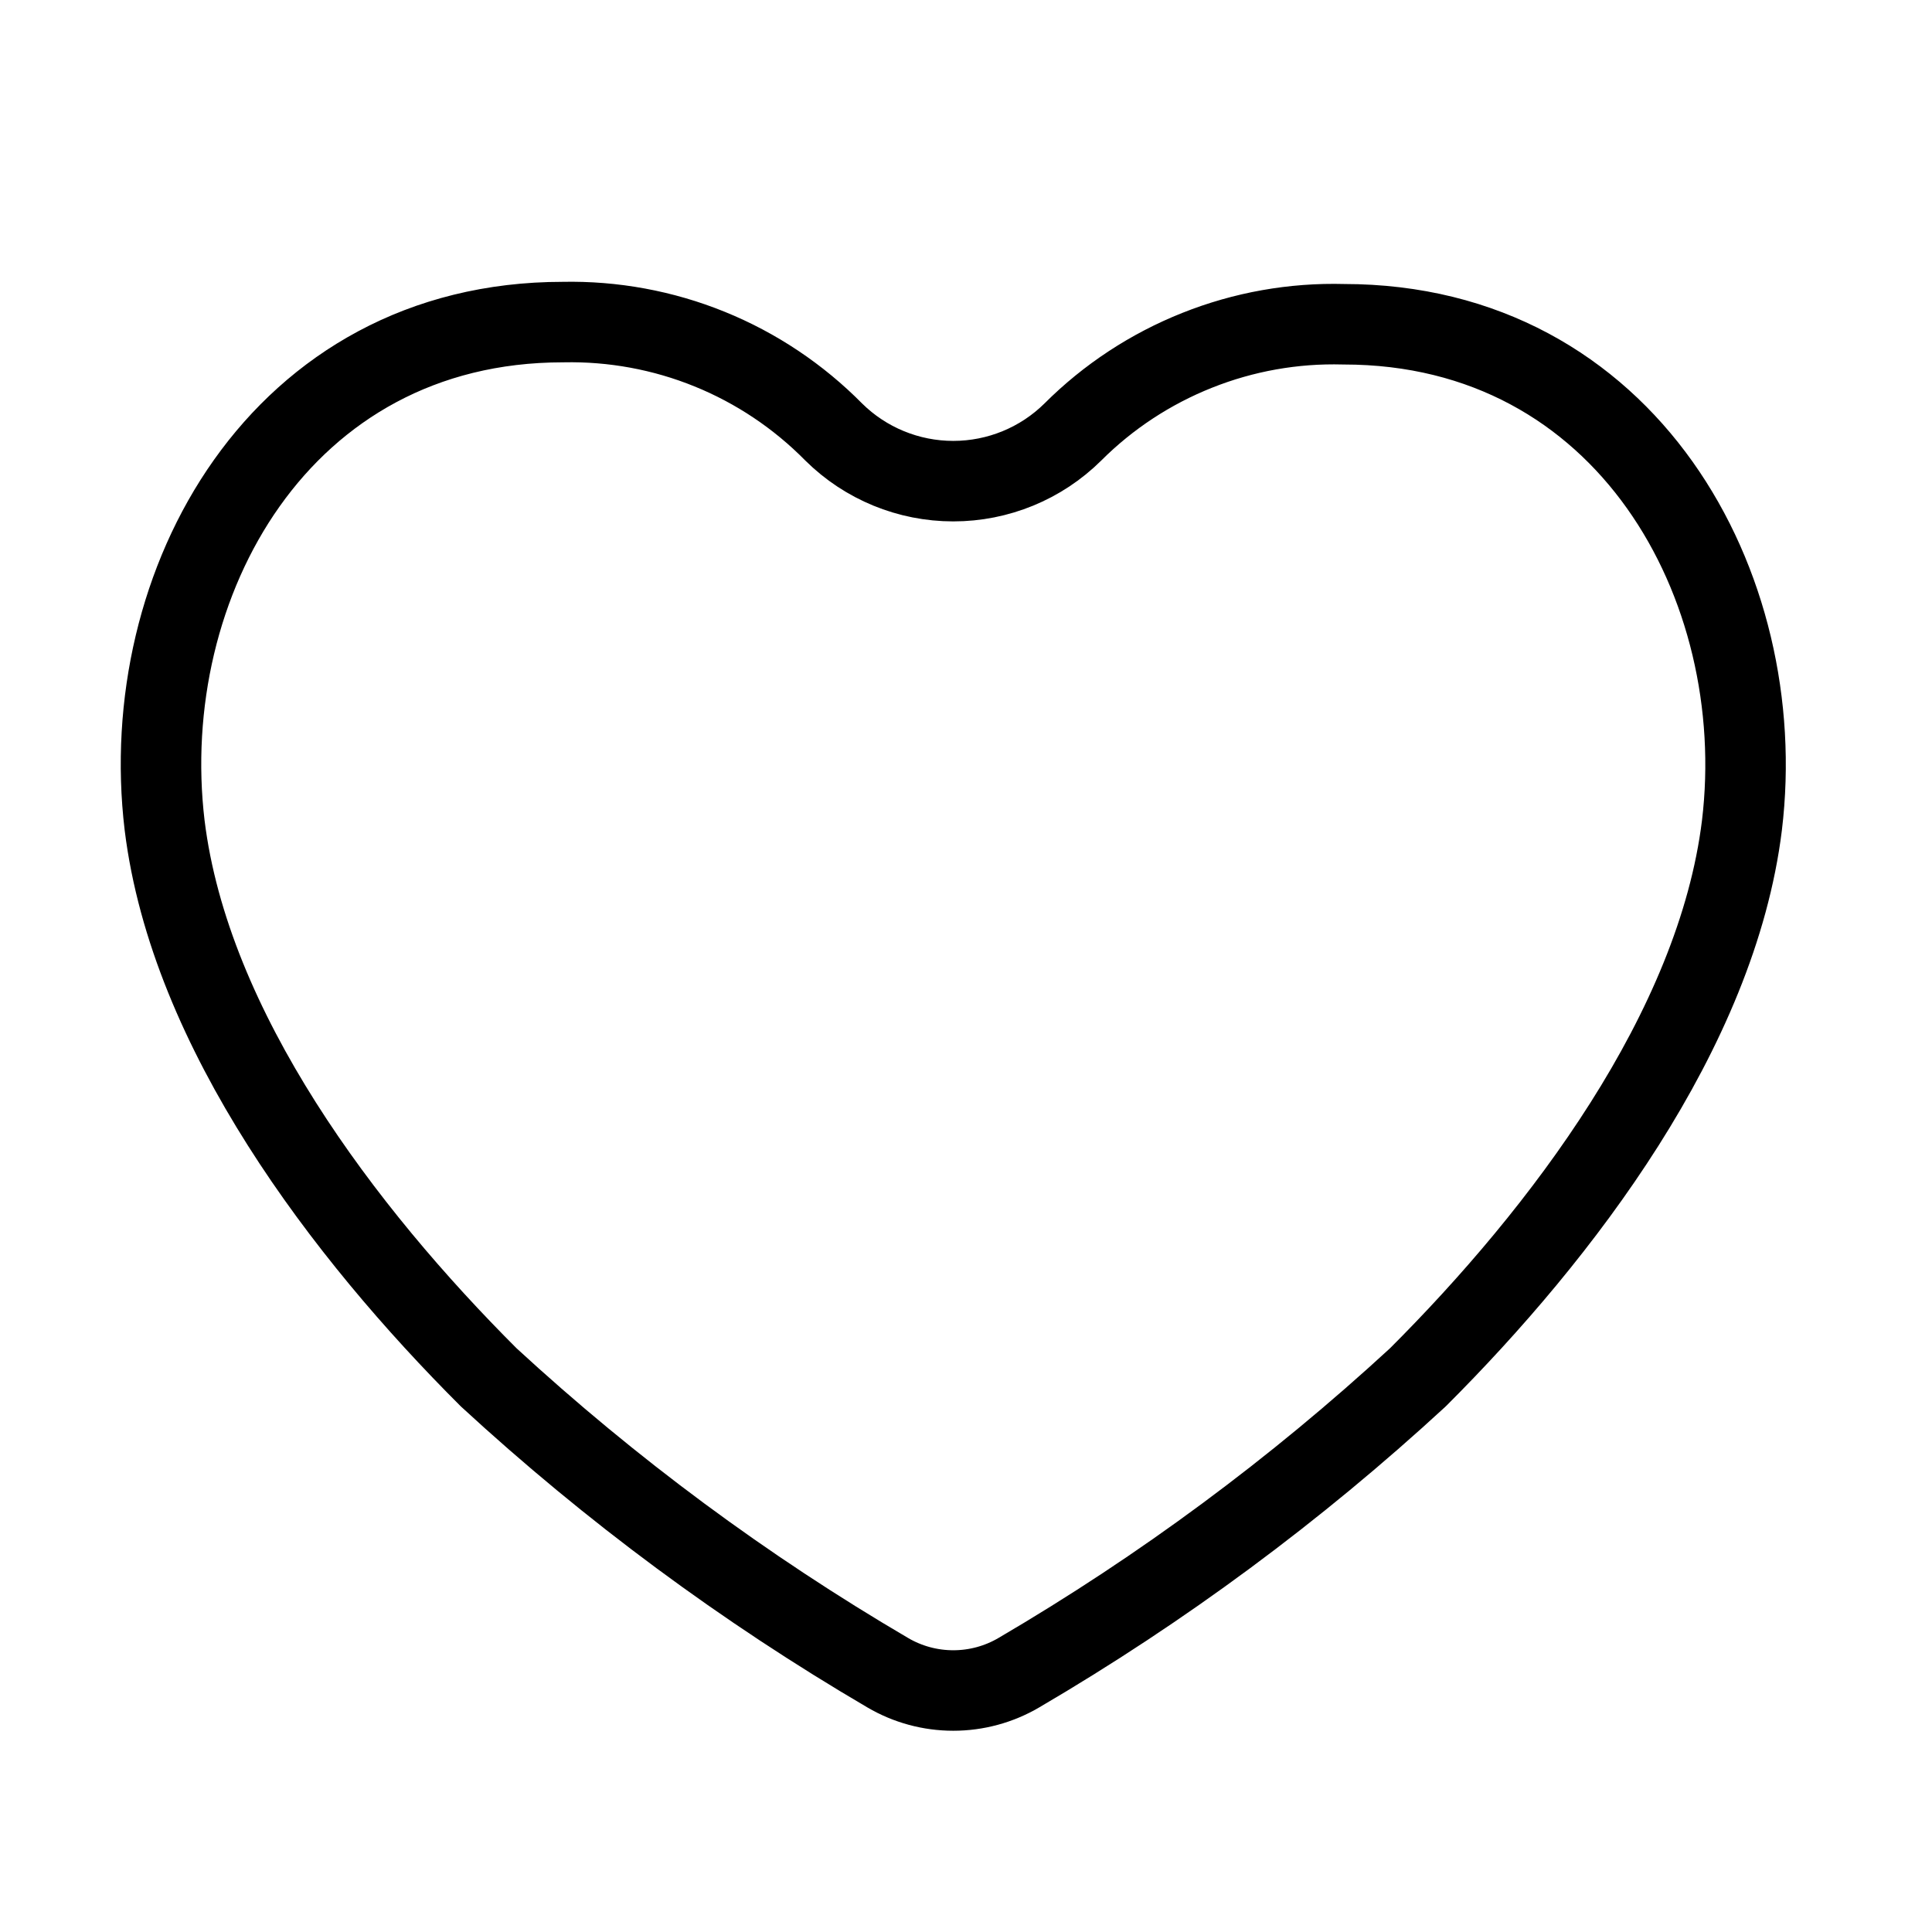 <svg width="24" height="24" viewBox="0 0 24 24" fill="none" xmlns="http://www.w3.org/2000/svg">
<rect width="24" height="24" fill="white"/>
<path d="M16.692 4.028C16.069 4.011 15.45 4.121 14.871 4.352C14.293 4.582 13.767 4.927 13.327 5.367C12.932 5.758 12.398 5.977 11.842 5.977C11.286 5.977 10.752 5.758 10.357 5.367C9.919 4.923 9.395 4.572 8.816 4.337C8.238 4.102 7.617 3.988 6.993 4.001C3.477 4.001 1.687 7.251 2.045 10.252C2.358 12.796 4.273 15.315 6.071 17.11C7.587 18.507 9.249 19.737 11.028 20.779C11.275 20.924 11.556 21 11.842 21C12.128 21 12.409 20.924 12.656 20.779C14.436 19.737 16.097 18.507 17.613 17.11C19.402 15.324 21.326 12.796 21.639 10.252C21.997 7.278 20.208 4.028 16.692 4.028Z" stroke="black" stroke-linecap="round" stroke-linejoin="round"/>
</svg>
